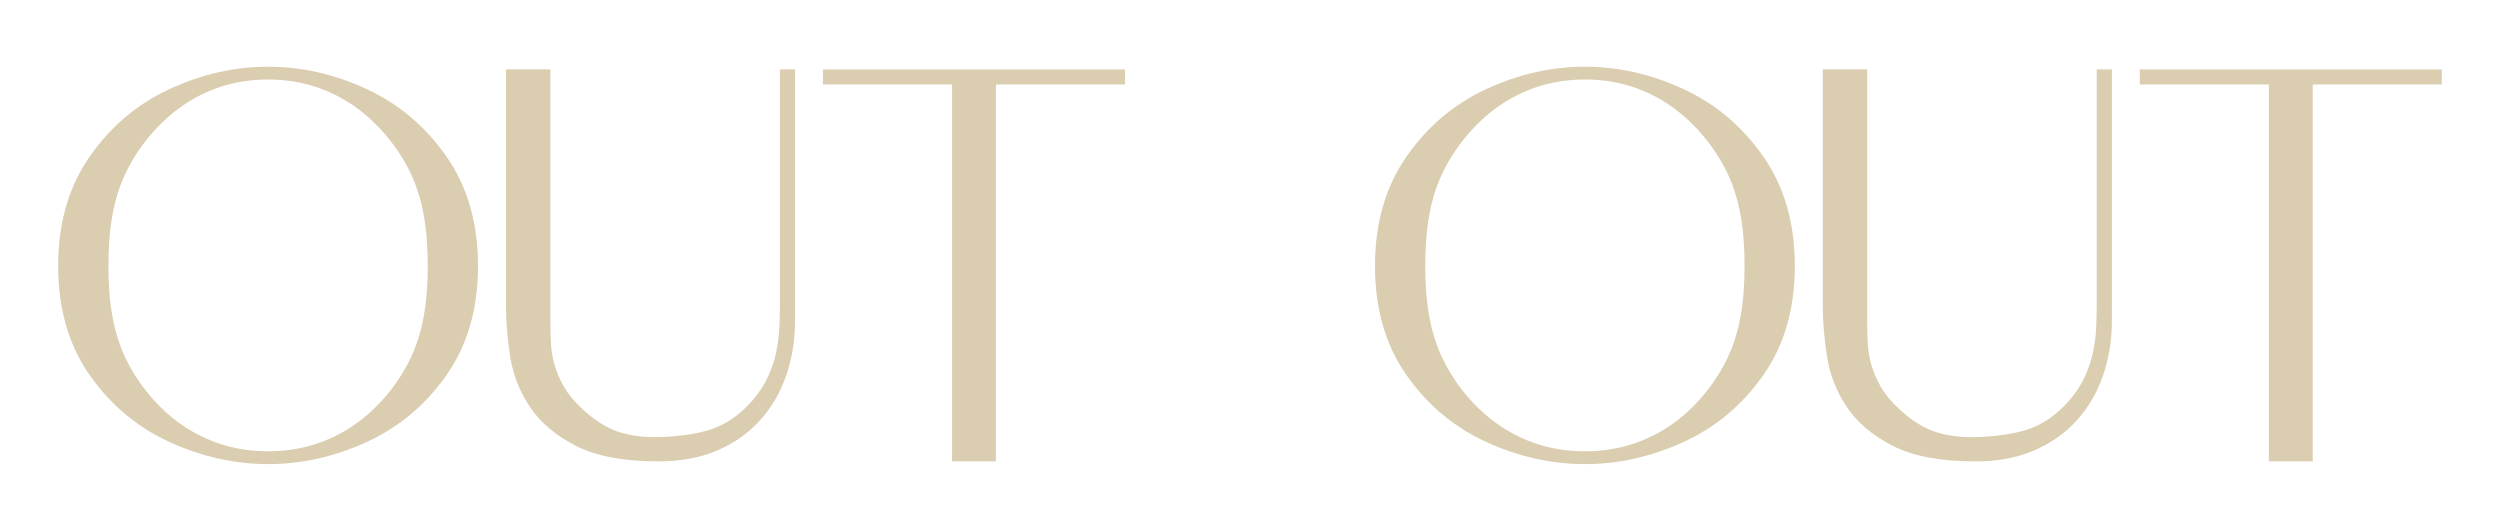 <?xml version="1.0" encoding="utf-8"?> <svg xmlns="http://www.w3.org/2000/svg" xmlns:xlink="http://www.w3.org/1999/xlink" version="1.1" id="Слой_1" x="0px" y="0px" viewBox="0 0 1920 407.65" style="enable-background:new 0 0 1920 407.65;" xml:space="preserve"> <style type="text/css"> .st0{fill:#1D1E1C;} .st1{fill:#2A0F11;} .st2{fill:#F3F2E1;} .st3{fill:#5D1B15;} .st4{fill:#FFFFFF;} .st5{fill:#DACDB0;} </style> <g> <g> <path class="st5" d="M130.11,339.43c-24.78-11.34-45.22-28.48-61.3-51.45c-16.1-22.96-24.13-50.86-24.13-83.71 c0-32.84,8.04-60.82,24.13-83.93c16.09-23.11,36.52-40.4,61.3-51.89c24.77-11.48,50.03-17.22,75.78-17.22 c25.74,0,51,5.74,75.78,17.22c24.78,11.49,45.21,28.78,61.3,51.89c16.09,23.11,24.13,51.09,24.13,83.93 c0,32.85-8.05,60.76-24.13,83.71c-16.09,22.97-36.53,40.11-61.3,51.45c-24.78,11.34-50.04,17-75.78,17 C180.14,356.43,154.89,350.76,130.11,339.43z M268.16,328.93c18.66-11.77,35.31-30.27,46.1-51.64 c10.78-21.36,14.24-45.71,14.24-73.03c0-27.61-3.46-52.1-14.24-73.47c-10.79-21.37-27.44-39.93-46.1-51.86 c-18.67-11.92-39.42-17.88-62.27-17.88c-22.85,0-43.61,5.96-62.27,17.88c-18.67,11.92-35.32,30.49-46.1,51.86 c-10.78,21.37-14.24,45.86-14.24,73.47c0,27.33,3.45,51.67,14.24,73.03c10.78,21.37,27.43,39.87,46.1,51.64 c18.66,11.77,39.41,17.66,62.27,17.66C228.74,346.59,249.49,340.7,268.16,328.93z"></path> </g> <path class="st5" d="M422.7,53.29v193.25c0,5.64,0.13,11.28,0.4,16.91c0.26,5.64,1.19,11.21,2.77,16.7 c1.59,5.5,3.97,11.07,7.14,16.7c3.17,5.64,7.79,11.28,13.88,16.92c7.66,7.33,15.79,12.83,24.38,16.49 c8.59,3.67,20.38,5.5,31.48,5.5c12.95,0,31.2-1.97,43.1-5.92c11.89-3.95,22.6-11.42,32.12-22.41c5.28-6.2,9.32-12.4,12.09-18.6 c2.78-6.2,4.82-12.47,6.15-18.82c1.32-6.34,2.11-12.69,2.38-19.03c0.26-6.34,0.4-12.61,0.4-18.82V53.29h11.62v192.82 c0,14.95-2.25,28.97-6.74,42.07c-4.5,13.11-11.17,24.6-20.02,34.46c-8.86,9.87-19.82,17.62-32.91,23.26 c-13.08,5.64-28.09,8.46-45,8.46c-26.96,0-48.24-4.02-63.83-12.05c-15.6-8.04-27.36-18.04-35.29-30.02 c-7.93-11.98-12.95-24.95-15.07-38.9c-2.12-13.95-3.17-26.71-3.17-38.27V53.29H422.7z"></path> <path class="st5" d="M731.19,354.31V64.88h-99.15V53.35H864v11.53h-99.15v289.43H731.19z"></path> <g> <path class="st5" d="M1141.43,339.43c-24.78-11.34-45.22-28.48-61.3-51.45c-16.1-22.96-24.13-50.86-24.13-83.71 c0-32.84,8.04-60.82,24.13-83.93c16.09-23.11,36.52-40.4,61.3-51.89c24.78-11.48,50.03-17.22,75.78-17.22 c25.74,0,51,5.74,75.78,17.22c24.78,11.49,45.21,28.78,61.3,51.89c16.09,23.11,24.13,51.09,24.13,83.93 c0,32.85-8.05,60.76-24.13,83.71c-16.09,22.97-36.53,40.11-61.3,51.45c-24.78,11.34-50.04,17-75.78,17 C1191.47,356.43,1166.21,350.76,1141.43,339.43z M1279.48,328.93c18.66-11.77,35.31-30.27,46.1-51.64 c10.78-21.36,14.24-45.71,14.24-73.03c0-27.61-3.46-52.1-14.24-73.47c-10.79-21.37-27.44-39.93-46.1-51.86 c-18.67-11.92-39.42-17.88-62.27-17.88c-22.85,0-43.61,5.96-62.27,17.88c-18.67,11.92-35.32,30.49-46.1,51.86 c-10.78,21.37-14.24,45.86-14.24,73.47c0,27.33,3.45,51.67,14.24,73.03c10.78,21.37,27.43,39.87,46.1,51.64 c18.66,11.77,39.41,17.66,62.27,17.66C1240.06,346.59,1260.81,340.7,1279.48,328.93z"></path> </g> <path class="st5" d="M1434.02,53.29v193.25c0,5.64,0.13,11.28,0.4,16.91c0.26,5.64,1.19,11.21,2.77,16.7 c1.59,5.5,3.97,11.07,7.14,16.7c3.17,5.64,7.79,11.28,13.88,16.92c7.66,7.33,15.79,12.83,24.38,16.49 c8.59,3.67,20.38,5.5,31.48,5.5c12.95,0,31.2-1.97,43.1-5.92c11.89-3.95,22.6-11.42,32.12-22.41c5.28-6.2,9.32-12.4,12.09-18.6 c2.78-6.2,4.82-12.47,6.15-18.82c1.32-6.34,2.11-12.69,2.38-19.03c0.26-6.34,0.4-12.61,0.4-18.82V53.29h11.62v192.82 c0,14.95-2.25,28.97-6.74,42.07c-4.5,13.11-11.17,24.6-20.02,34.46c-8.86,9.87-19.82,17.62-32.91,23.26 c-13.08,5.64-28.09,8.46-45,8.46c-26.96,0-48.24-4.02-63.83-12.05c-15.6-8.04-27.36-18.04-35.29-30.02 c-7.93-11.98-12.95-24.95-15.07-38.9c-2.12-13.95-3.17-26.71-3.17-38.27V53.29H1434.02z"></path> <path class="st5" d="M1742.51,354.31V64.88h-99.15V53.35h231.96v11.53h-99.15v289.43H1742.51z"></path> </g> </svg> 